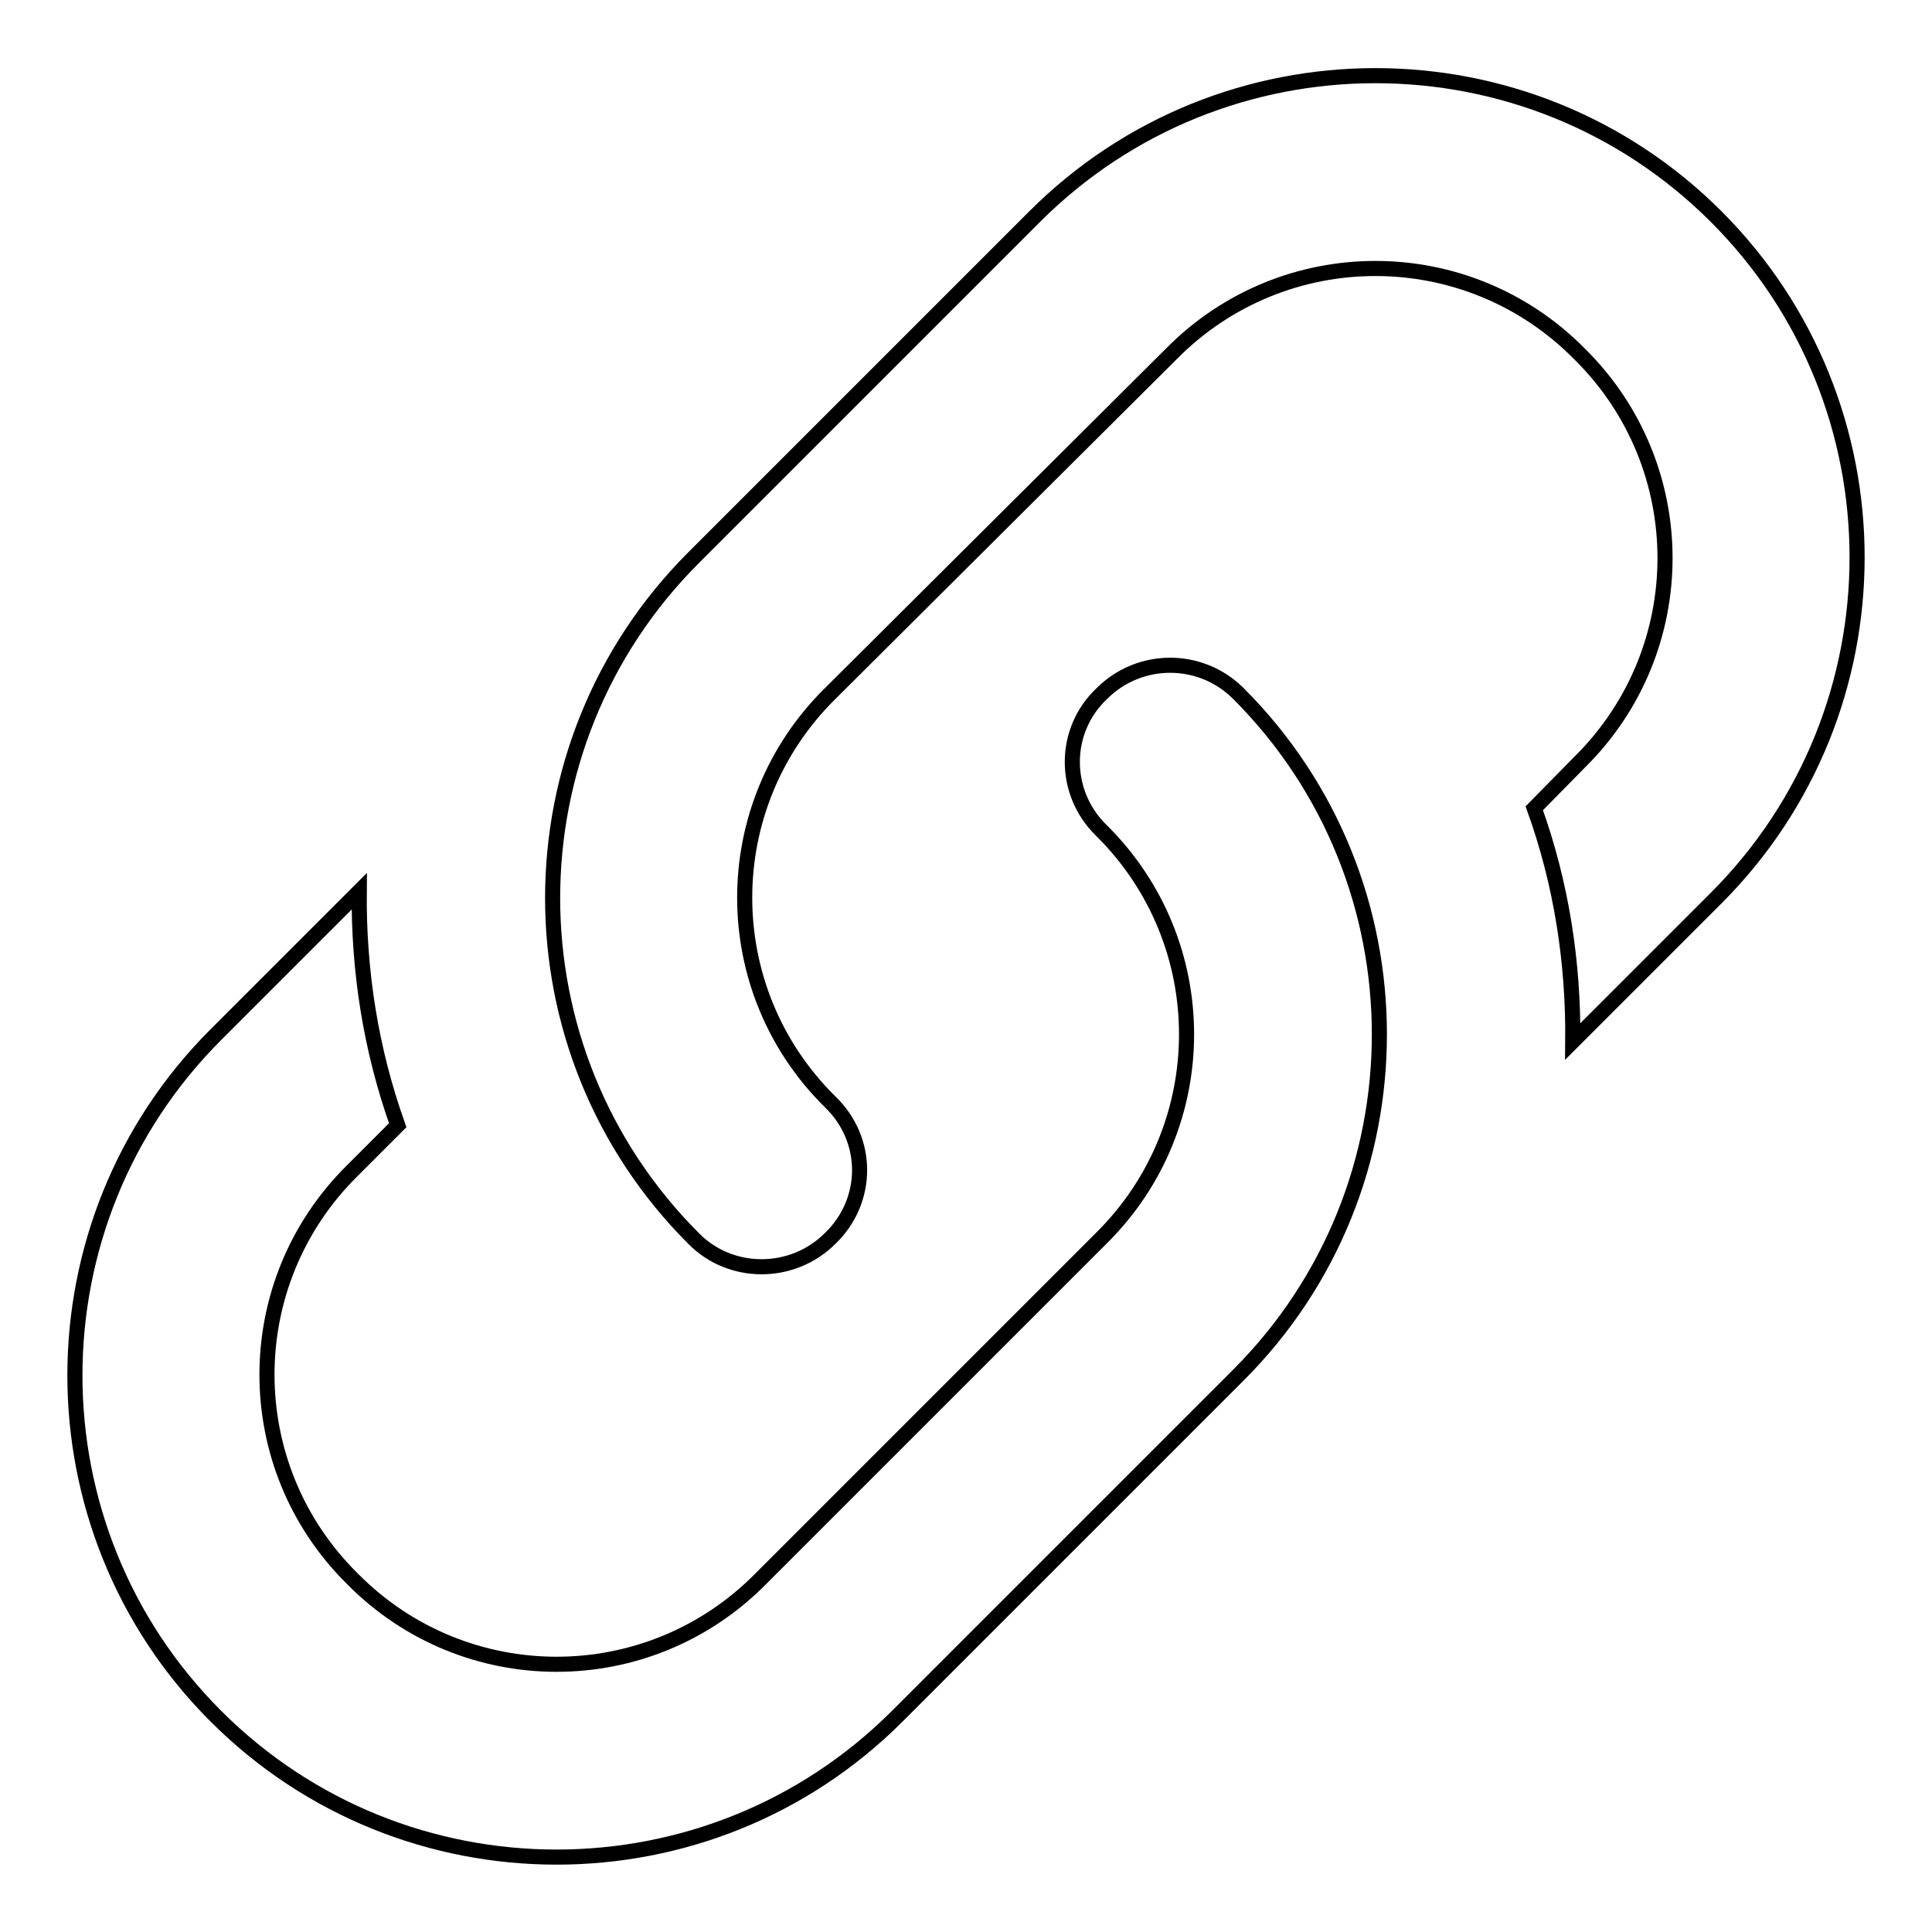 <?xml version="1.0" encoding="utf-8"?>
<!-- Svg Vector Icons : http://www.onlinewebfonts.com/icon -->
<!DOCTYPE svg PUBLIC "-//W3C//DTD SVG 1.1//EN" "http://www.w3.org/Graphics/SVG/1.1/DTD/svg11.dtd">
<svg version="1.1" xmlns="http://www.w3.org/2000/svg" xmlns:xlink="http://www.w3.org/1999/xlink" x="0px" y="0px" viewBox="0 0 256 256" enable-background="new 0 0 256 256" xml:space="preserve">
<g> <path stroke-width="2" fill-opacity="0" stroke="#000000"  d="M110,146c5.2,5,5.2,13.1,0,18.1c-5,5-13.2,5-18.1,0C67,139.2,67,98.8,91.9,73.9l0,0l45.2-45.2 c24.9-24.9,65.4-24.9,90.3,0c24.9,24.9,24.9,65.4,0,90.3l-19,19c0.1-10.5-1.5-20.9-5.1-30.9l6-6.1c15.1-14.9,15.1-39.2,0-54.1 c-14.9-15.1-39.2-15.1-54.1,0L110,91.9C94.9,106.8,94.9,131.1,110,146 M146,91.9c5-5,13.1-5,18.1,0c24.9,24.9,24.9,65.4,0,90.3l0,0 l-45.2,45.2c-24.9,24.9-65.4,24.9-90.3,0c-24.9-24.9-24.9-65.4,0-90.3l19-19c-0.1,10.5,1.5,20.9,5.1,31l-6,6 c-15.1,14.9-15.1,39.2,0,54.1c14.9,15.1,39.2,15.1,54.1,0l45.1-45.1c15.1-14.9,15.1-39.2,0-54.1C140.8,105,140.8,96.8,146,91.9z"/></g>
</svg>